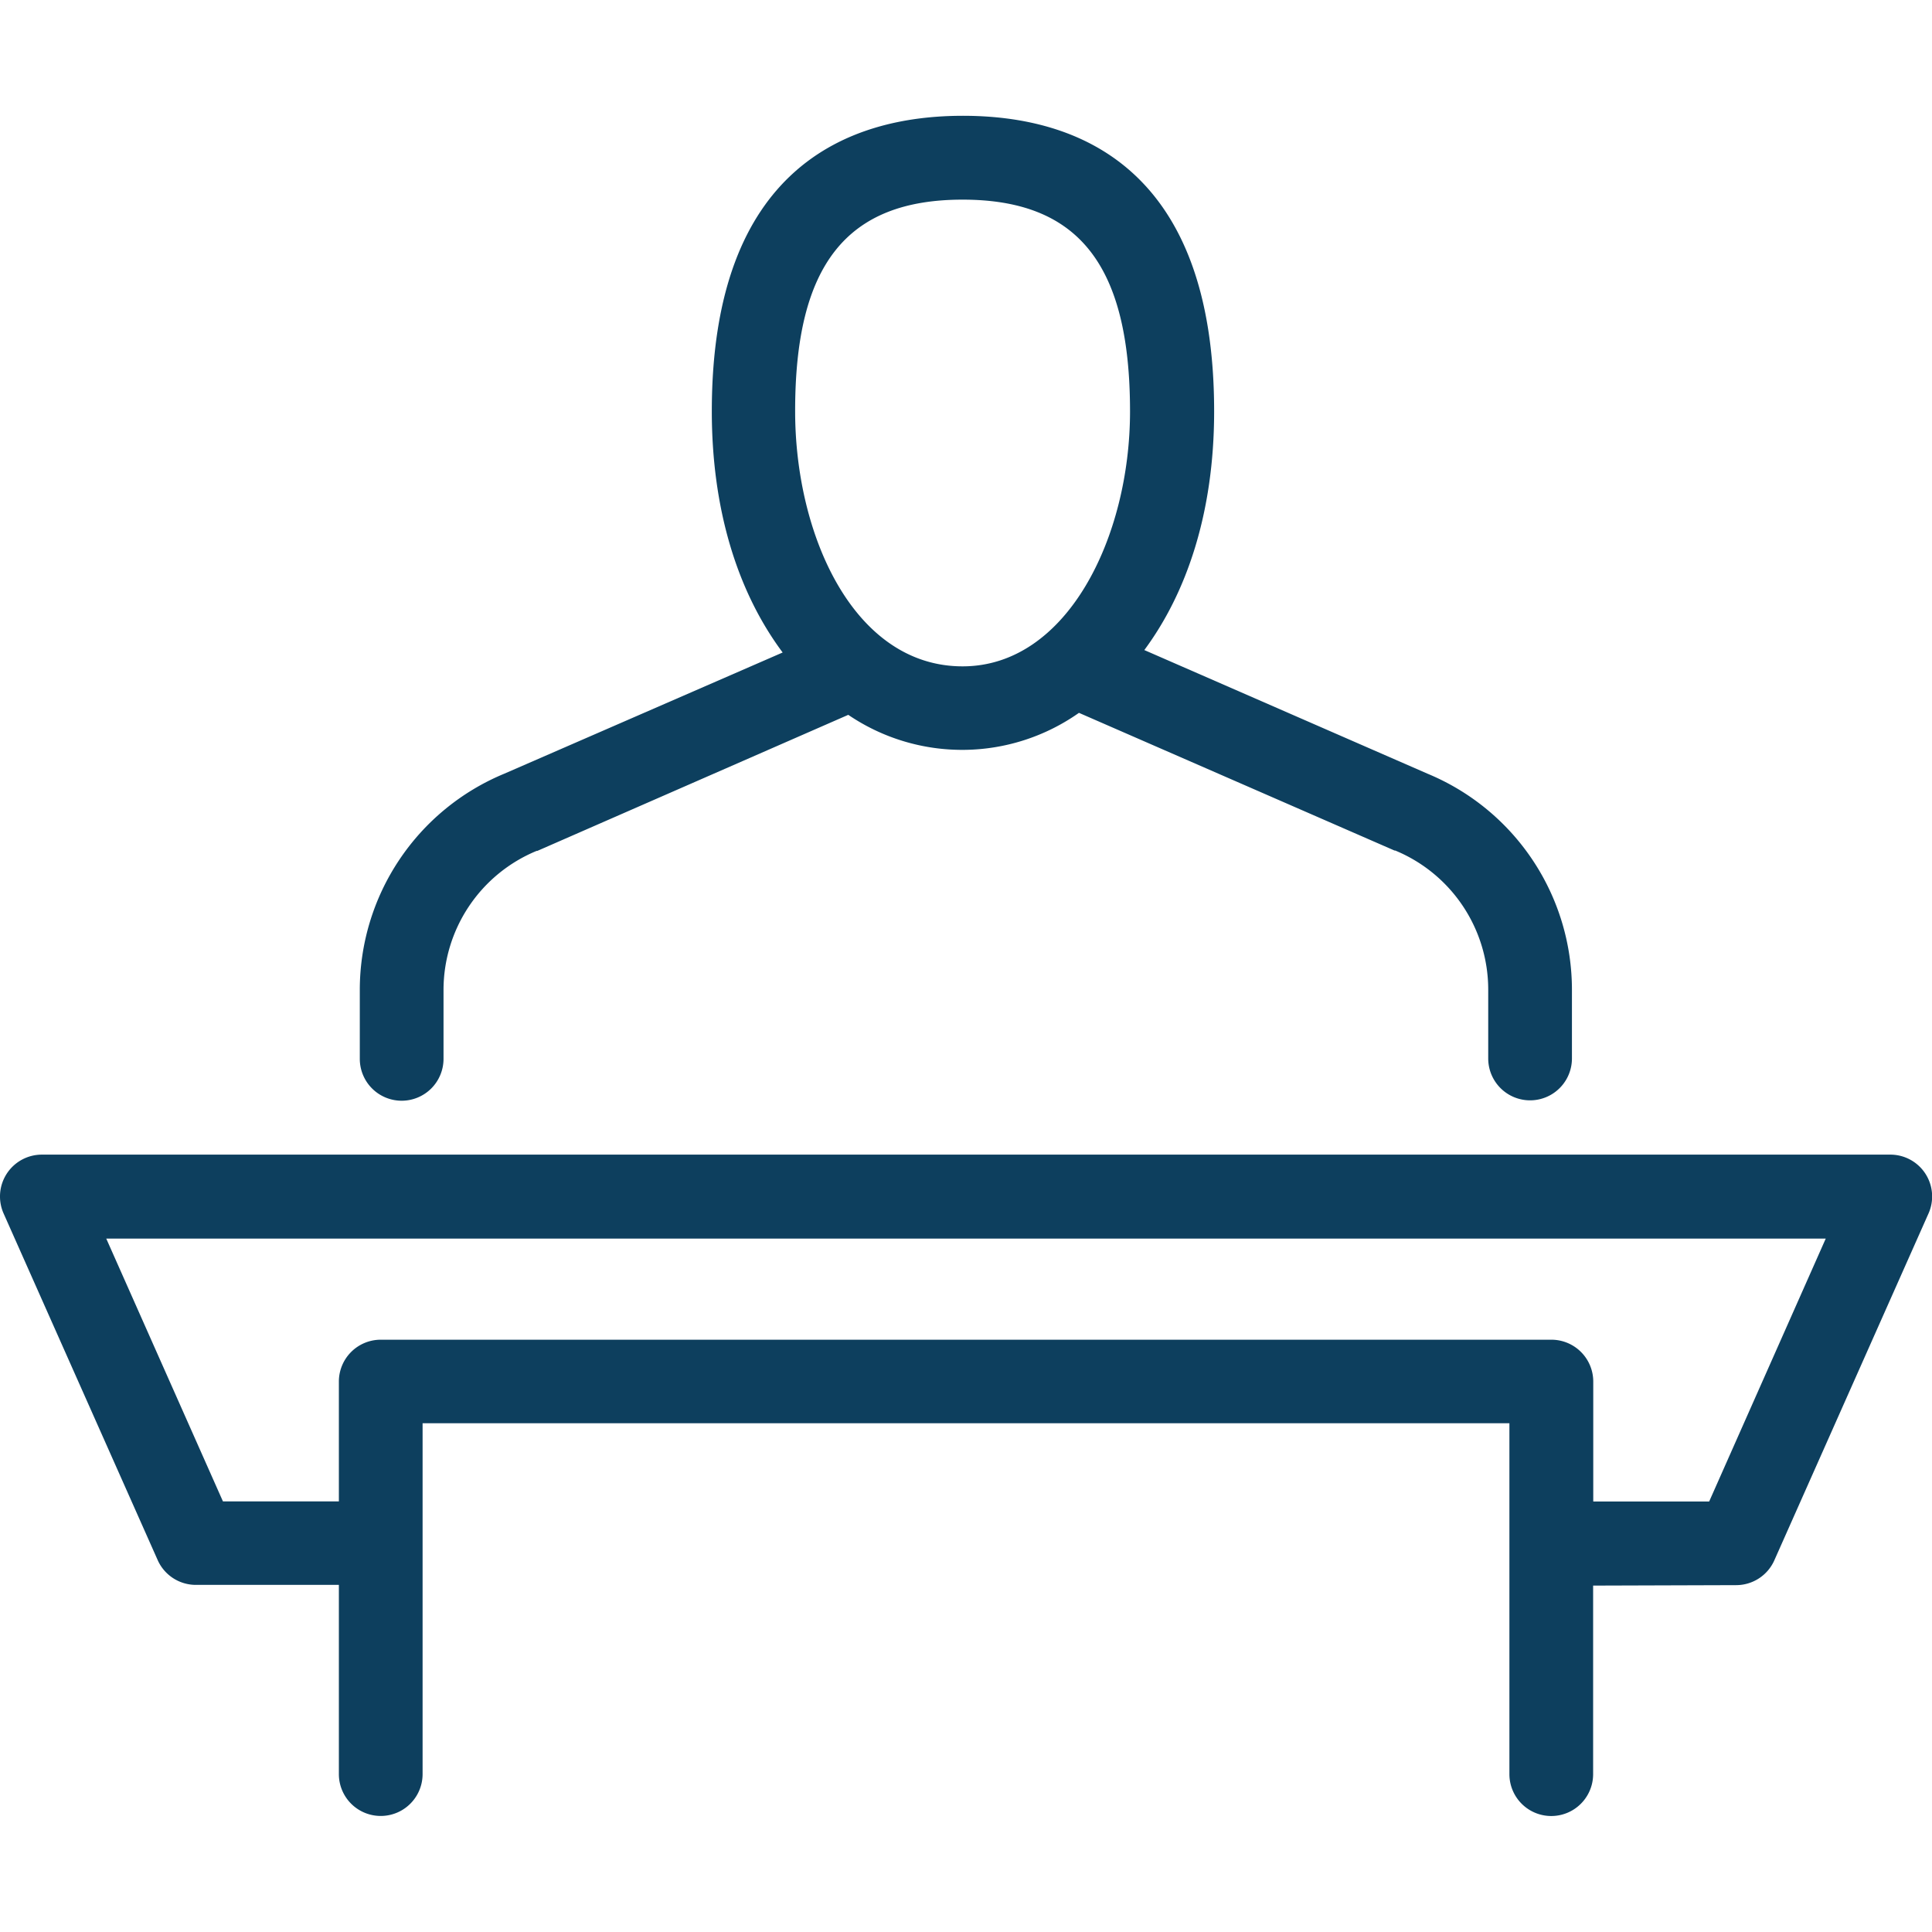 <svg id="Icon" xmlns="http://www.w3.org/2000/svg" viewBox="0 0 300 300"><defs><style>.cls-1{fill:#0d3f5e;}</style></defs><path class="cls-1" d="M299,182.29a6.49,6.49,0,0,0-5.45-3H6.5a6.5,6.5,0,0,0-5.94,9.14l23.92,53.81a6.49,6.49,0,0,0,5.94,3.86h22.2v29.38a6.5,6.5,0,0,0,13,0V221H234.38v54.49a6.5,6.5,0,0,0,13,0V246.21l22.22-.07a6.49,6.49,0,0,0,5.92-3.86l23.92-53.81A6.5,6.5,0,0,0,299,182.29Zm-33.6,50.86-18,0V214.53a6.5,6.5,0,0,0-6.5-6.5H59.12a6.5,6.5,0,0,0-6.5,6.5v18.61h-18L16.5,192.33h267Z"/><path class="cls-1" d="M62.37,170.92a6.5,6.5,0,0,0,6.5-6.5V153.78a23.37,23.37,0,0,1,14.45-21.65l.11,0L131.72,111a31.47,31.47,0,0,0,35.82-.31l49,21.38.11,0a23.38,23.38,0,0,1,14.44,21.65v10.64a6.5,6.5,0,0,0,13,0V153.78a36.33,36.33,0,0,0-22.4-33.63l-44-19.21c6.52-8.8,10.84-21.24,10.84-37.07,0-37.93-21.23-45.89-39-45.89s-39,8-39,45.89c0,14.88,3.81,27.81,11,37.45L78.28,120.15a36.34,36.34,0,0,0-22.41,33.63v10.64A6.5,6.5,0,0,0,62.37,170.92ZM149.47,31c18,0,26,10.14,26,32.89,0,19.46-9.74,39.58-26,39.58-16.91,0-26-20.39-26-39.58C123.44,41.12,131.47,31,149.47,31Z"/></svg>
